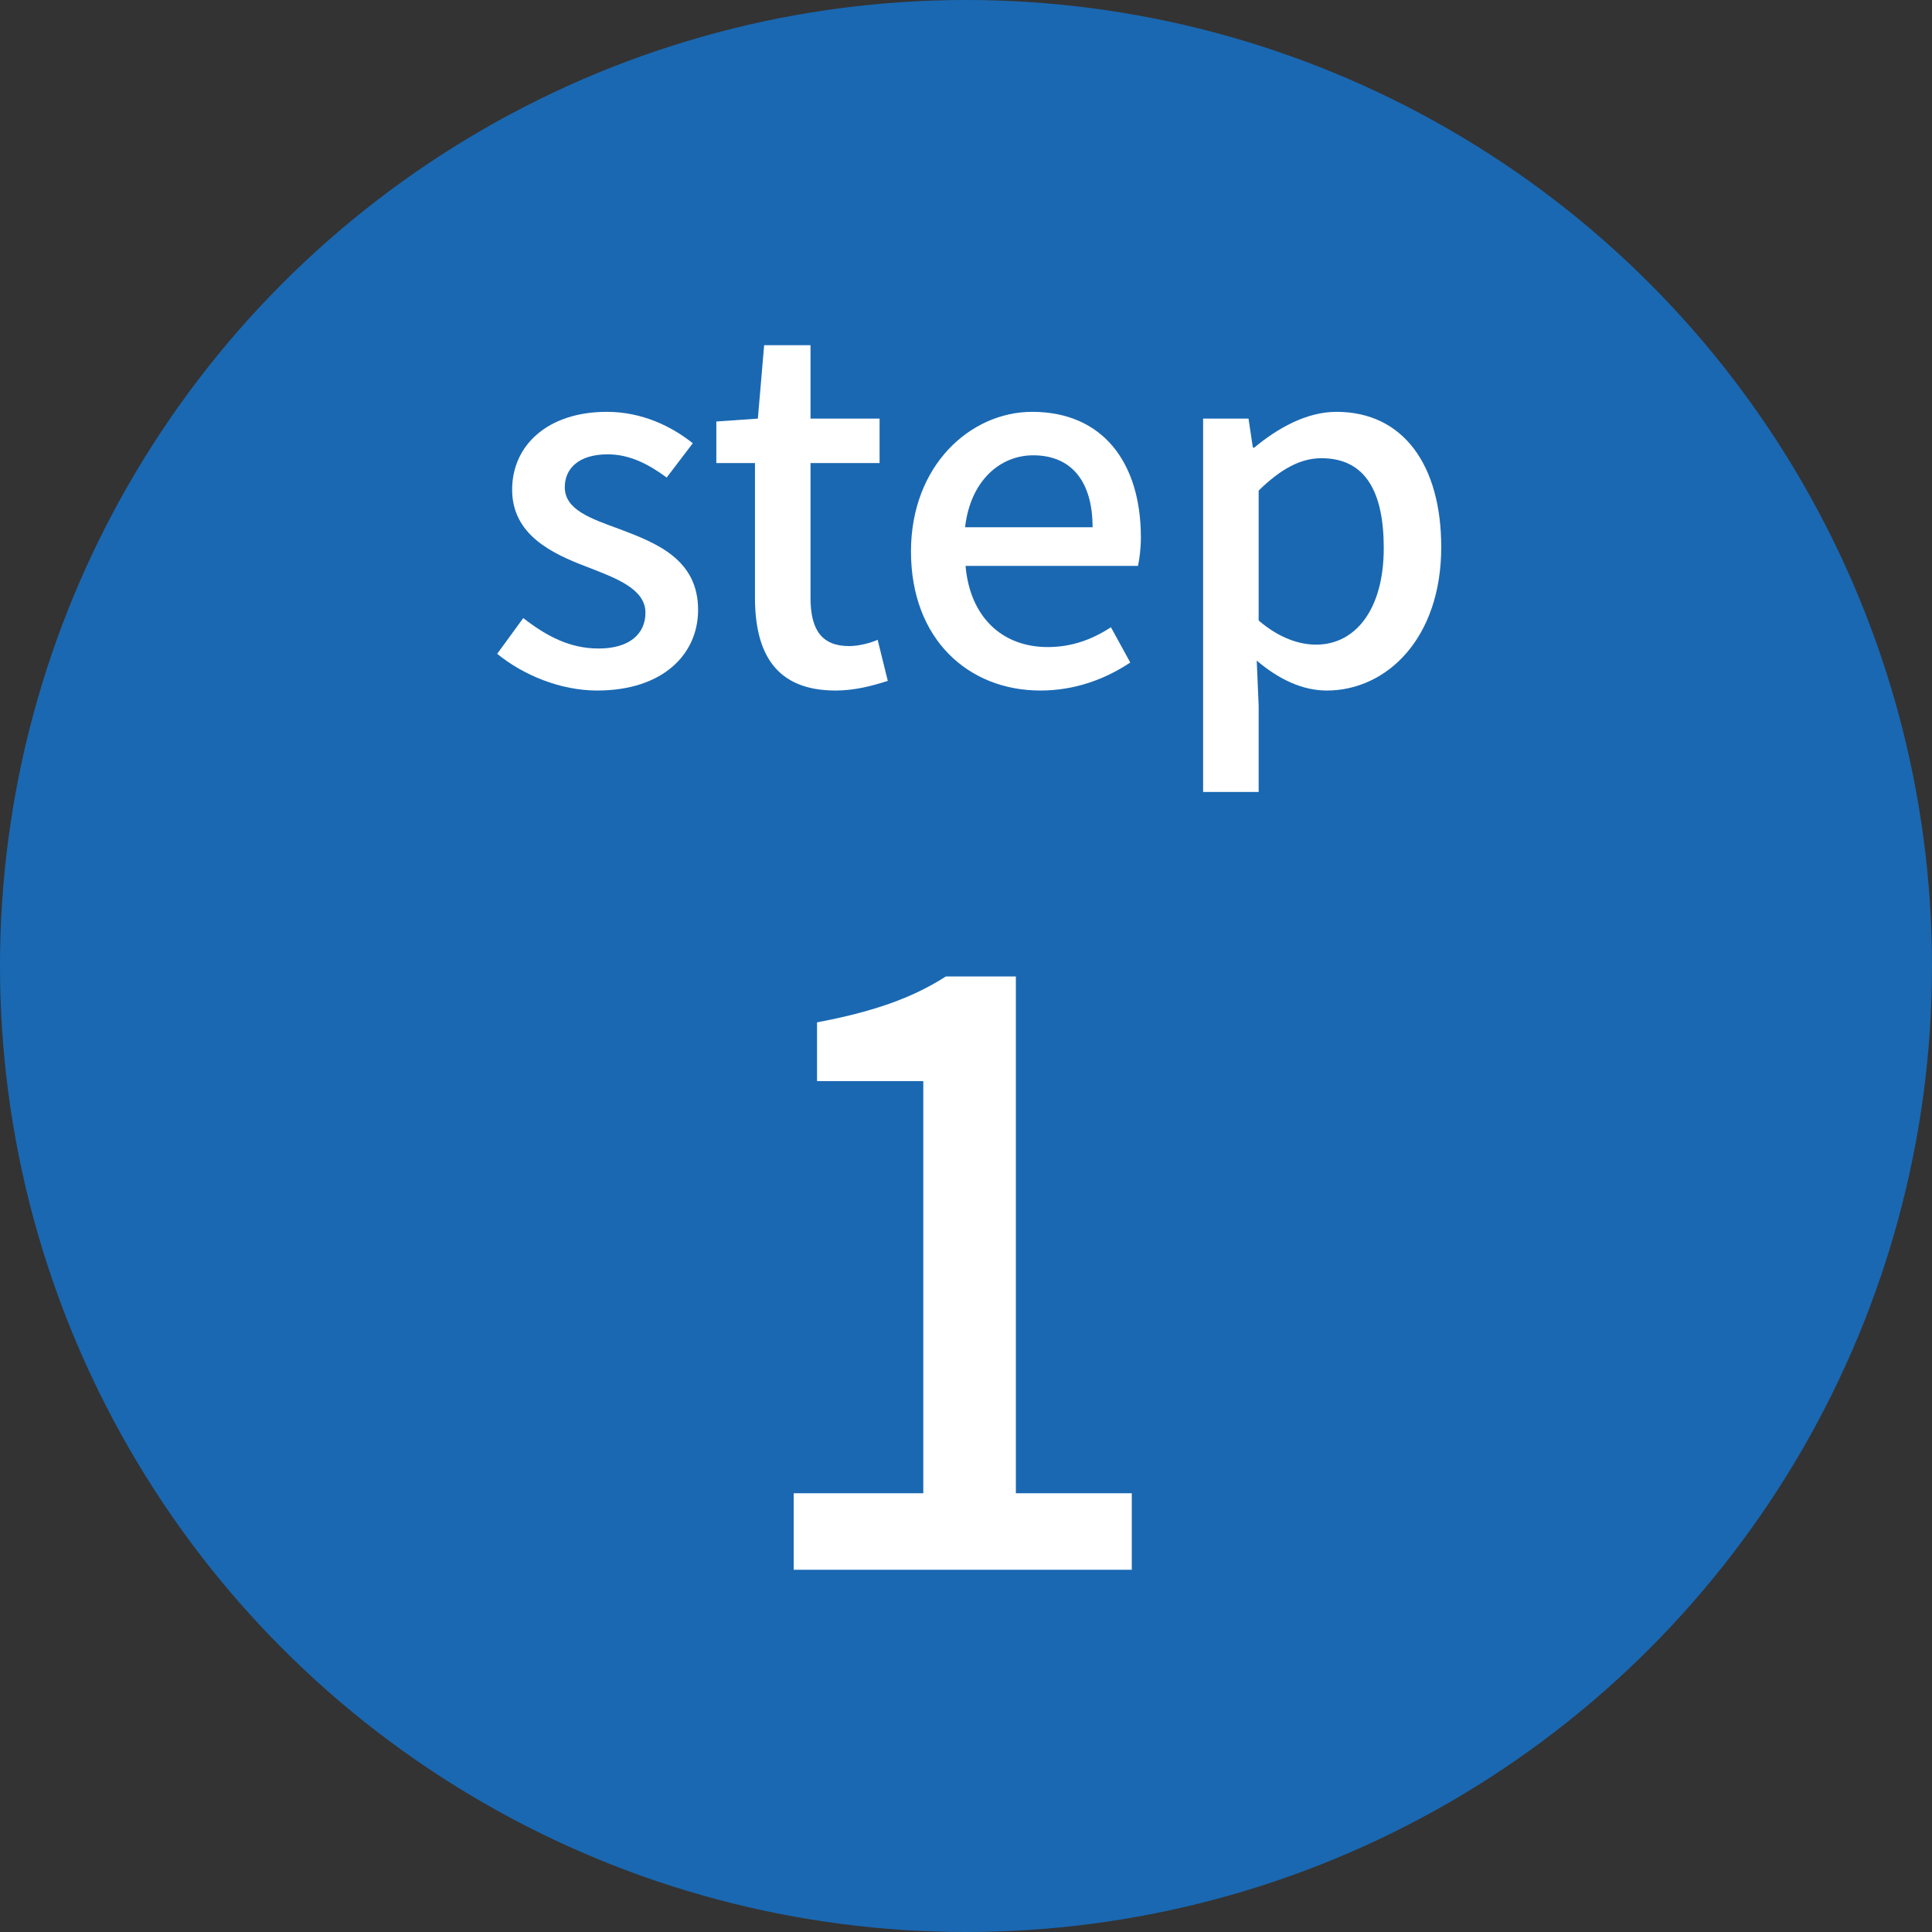 <svg width="48" height="48" viewBox="0 0 48 48" fill="none" xmlns="http://www.w3.org/2000/svg">
<rect x="0" y="0" width="48" height="48" fill="#333333" stroke="none"/>
<circle cx="24" cy="24" r="24" fill="#1A68B2"/>
<path d="M29.891 19.676V10.4H31.019L31.127 11.12H31.163C31.739 10.64 32.459 10.232 33.203 10.232C34.871 10.232 35.807 11.564 35.807 13.592C35.807 15.86 34.451 17.156 32.963 17.156C32.375 17.156 31.787 16.892 31.223 16.412L31.271 17.54V19.676H29.891ZM32.699 16.016C33.659 16.016 34.379 15.164 34.379 13.616C34.379 12.236 33.935 11.384 32.831 11.384C32.315 11.384 31.823 11.648 31.271 12.188V15.416C31.787 15.86 32.291 16.016 32.699 16.016Z" fill="white"/>
<path d="M25.849 17.156C24.061 17.156 22.633 15.884 22.633 13.7C22.633 11.564 24.109 10.232 25.645 10.232C27.397 10.232 28.345 11.492 28.345 13.352C28.345 13.628 28.309 13.892 28.273 14.06H23.989C24.097 15.32 24.889 16.076 26.029 16.076C26.617 16.076 27.121 15.896 27.601 15.584L28.081 16.46C27.469 16.868 26.713 17.156 25.849 17.156ZM23.977 13.1H27.145C27.145 11.972 26.629 11.312 25.669 11.312C24.841 11.312 24.109 11.948 23.977 13.1Z" fill="white"/>
<path d="M20.761 17.156C19.273 17.156 18.757 16.232 18.757 14.84V11.504H17.797V10.472L18.829 10.4L18.985 8.576H20.137V10.4H21.853V11.504H20.137V14.852C20.137 15.644 20.413 16.052 21.097 16.052C21.325 16.052 21.613 15.98 21.805 15.896L22.057 16.916C21.685 17.036 21.241 17.156 20.761 17.156Z" fill="white"/>
<path d="M14.836 17.156C13.924 17.156 13 16.772 12.352 16.244L13 15.356C13.588 15.812 14.164 16.112 14.872 16.112C15.664 16.112 16.036 15.728 16.036 15.224C16.036 14.624 15.292 14.36 14.584 14.084C13.696 13.748 12.724 13.28 12.724 12.164C12.724 11.06 13.612 10.232 15.076 10.232C15.952 10.232 16.684 10.592 17.212 11.012L16.564 11.864C16.108 11.528 15.64 11.288 15.1 11.288C14.368 11.288 14.032 11.648 14.032 12.104C14.032 12.668 14.68 12.884 15.4 13.148C16.324 13.496 17.344 13.904 17.344 15.152C17.344 16.256 16.468 17.156 14.836 17.156Z" fill="white"/>
<path d="M19.719 39V37.1H22.939V26.86H20.299V25.4C21.679 25.14 22.659 24.8 23.499 24.26H25.239V37.1H28.119V39H19.719Z" fill="white"/>
</svg>
